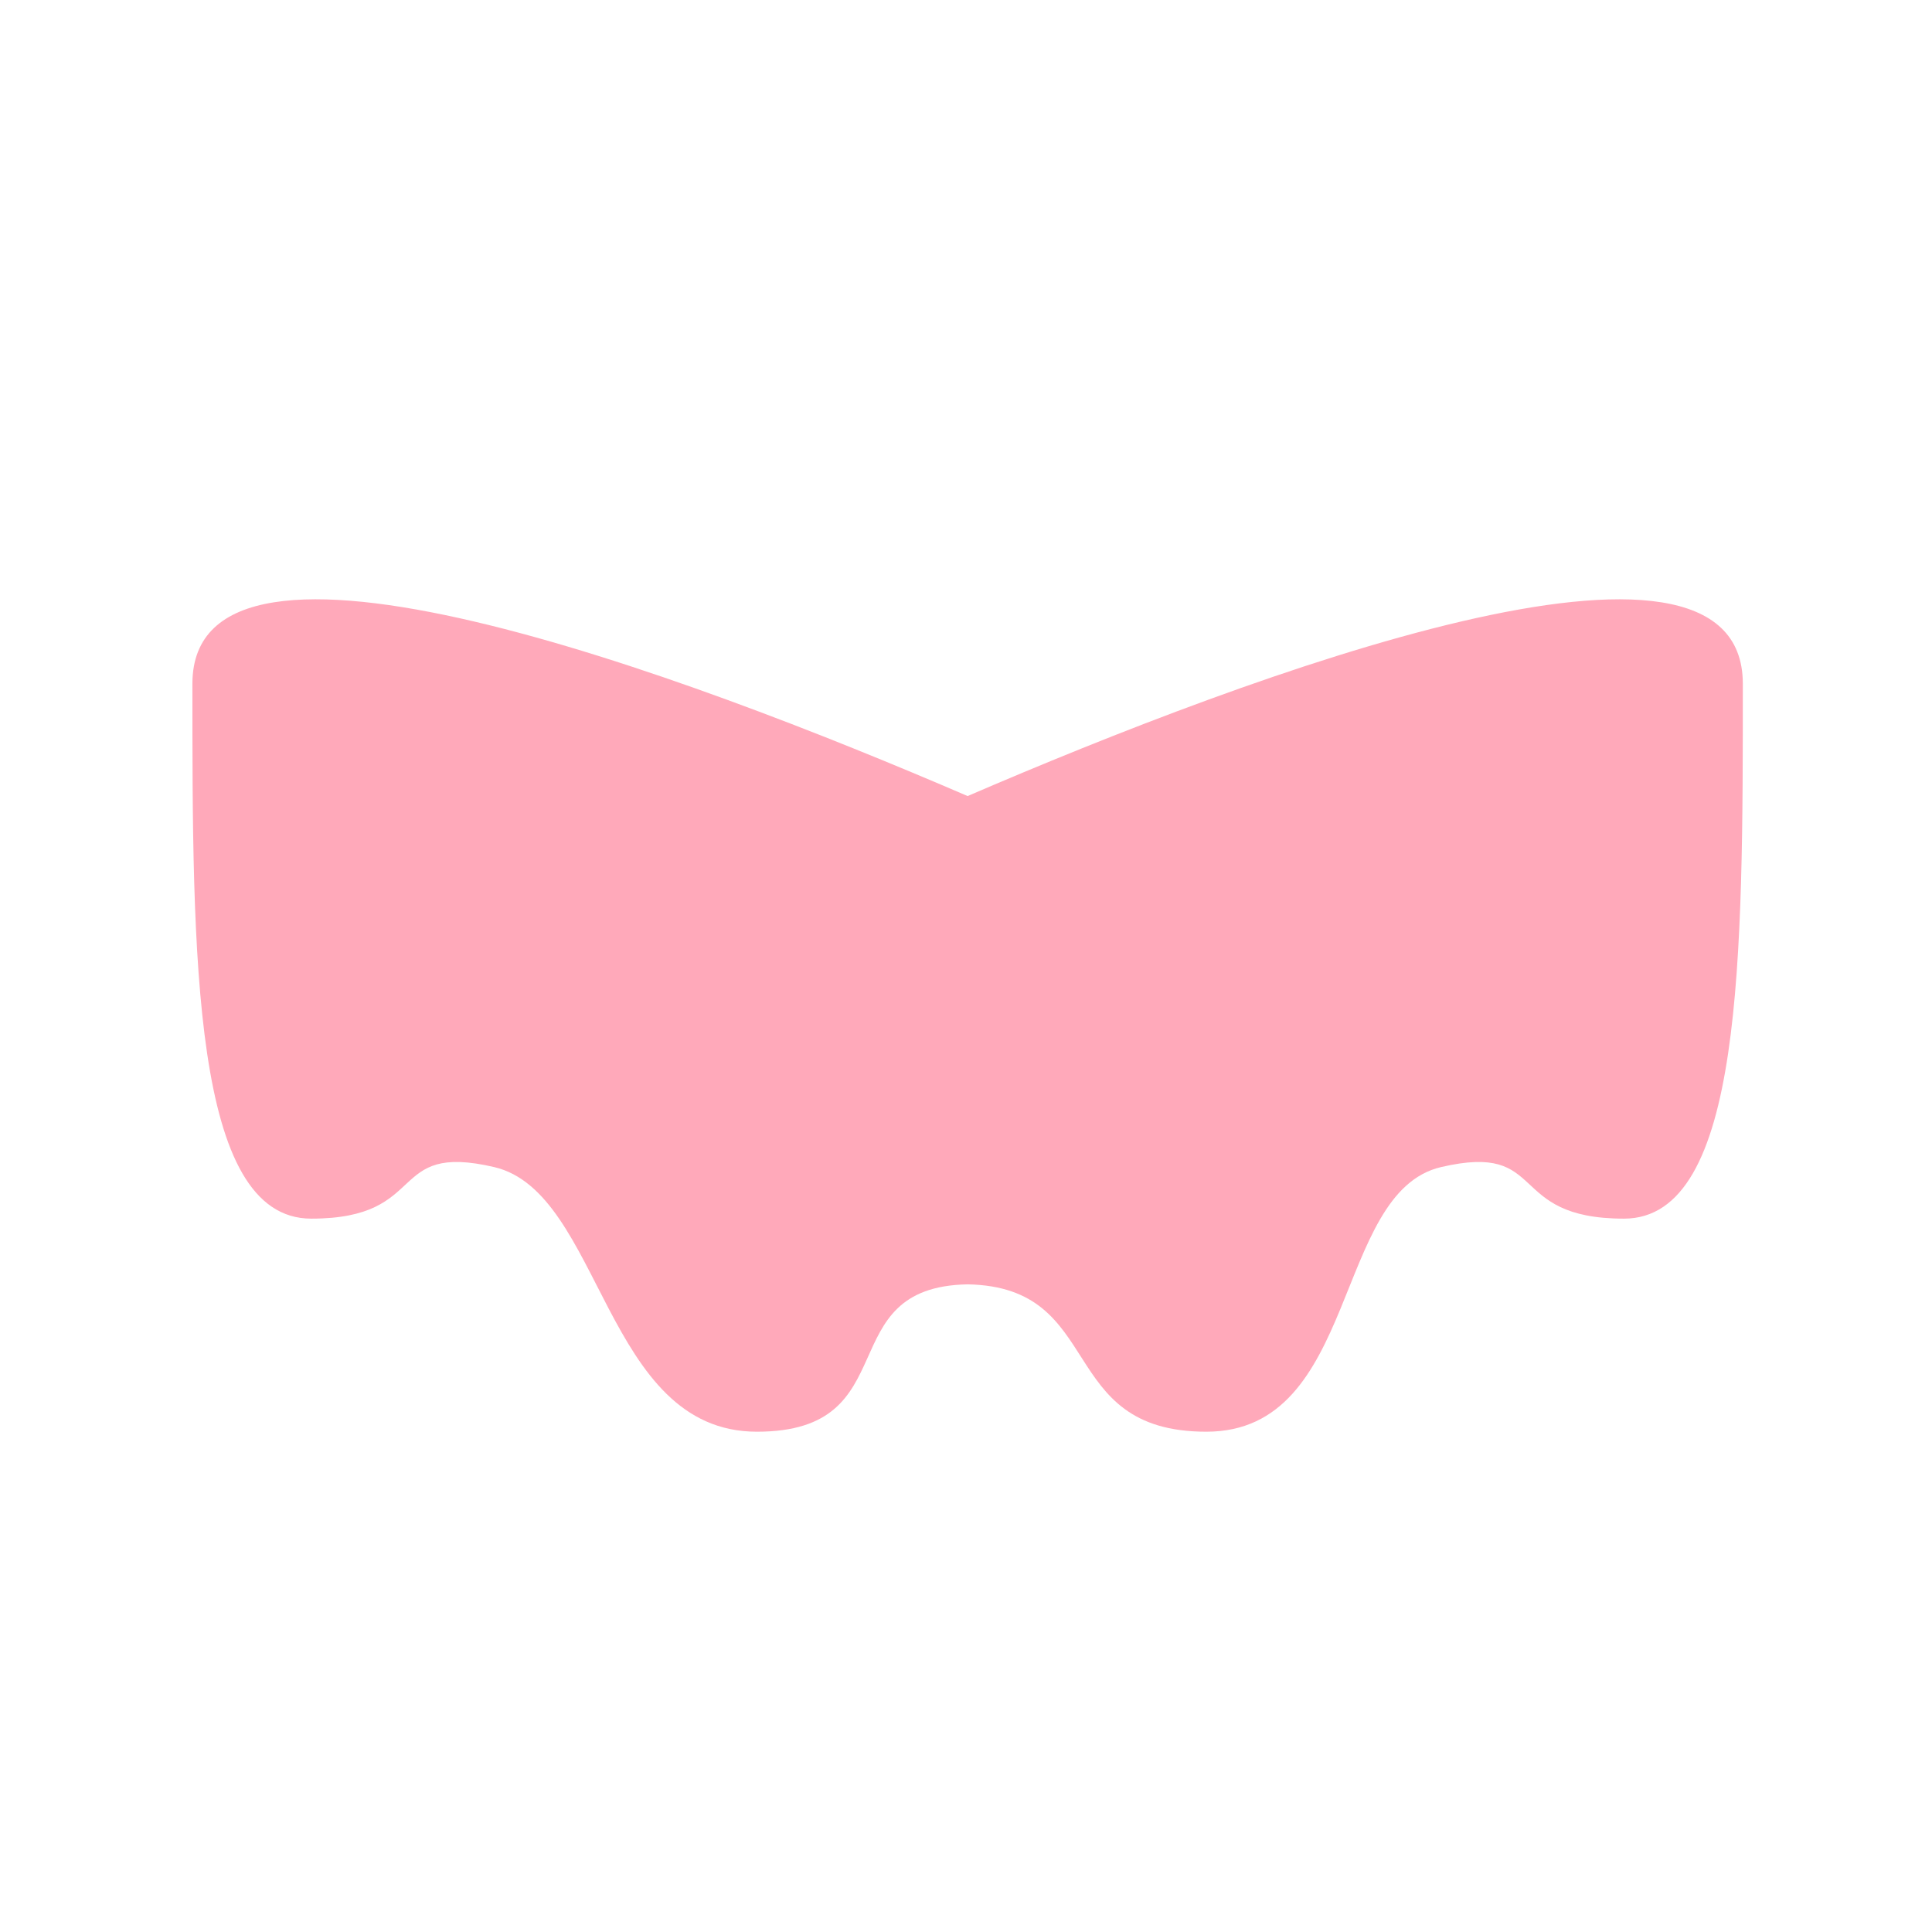 <?xml version="1.0" encoding="iso-8859-1"?>
<!-- Generator: Adobe Illustrator 18.1.1, SVG Export Plug-In . SVG Version: 6.00 Build 0)  -->
<!DOCTYPE svg PUBLIC "-//W3C//DTD SVG 1.1//EN" "http://www.w3.org/Graphics/SVG/1.1/DTD/svg11.dtd">
<svg version="1.1" xmlns="http://www.w3.org/2000/svg" xmlns:xlink="http://www.w3.org/1999/xlink" x="0px" y="0px"
	 viewBox="0 0 512 512" enable-background="new 0 0 512 512" xml:space="preserve">
<g id="Layer_5">
	<path fill="#FFA9BA" d="M461.867,181.202c0,72.104,0.115,141.751-31.488,141.751c-31.603,0-19.797-20.364-48.481-13.664
		c-28.685,6.701-21.701,70.13-62.199,70.13c-40.136,0-26.373-38.367-63.269-39.053c-36.765,0.686-15.713,39.053-55.849,39.053
		c-40.498,0-40.937-63.429-69.622-70.13c-28.685-6.701-16.879,13.664-48.481,13.664c-31.603,0-31.488-69.647-31.488-141.751
		c0-51.405,130.507-2.535,205.438,29.76C331.36,178.667,461.867,129.797,461.867,181.202z"/>
</g>
<g id="Layer_1">
</g>
</svg>
